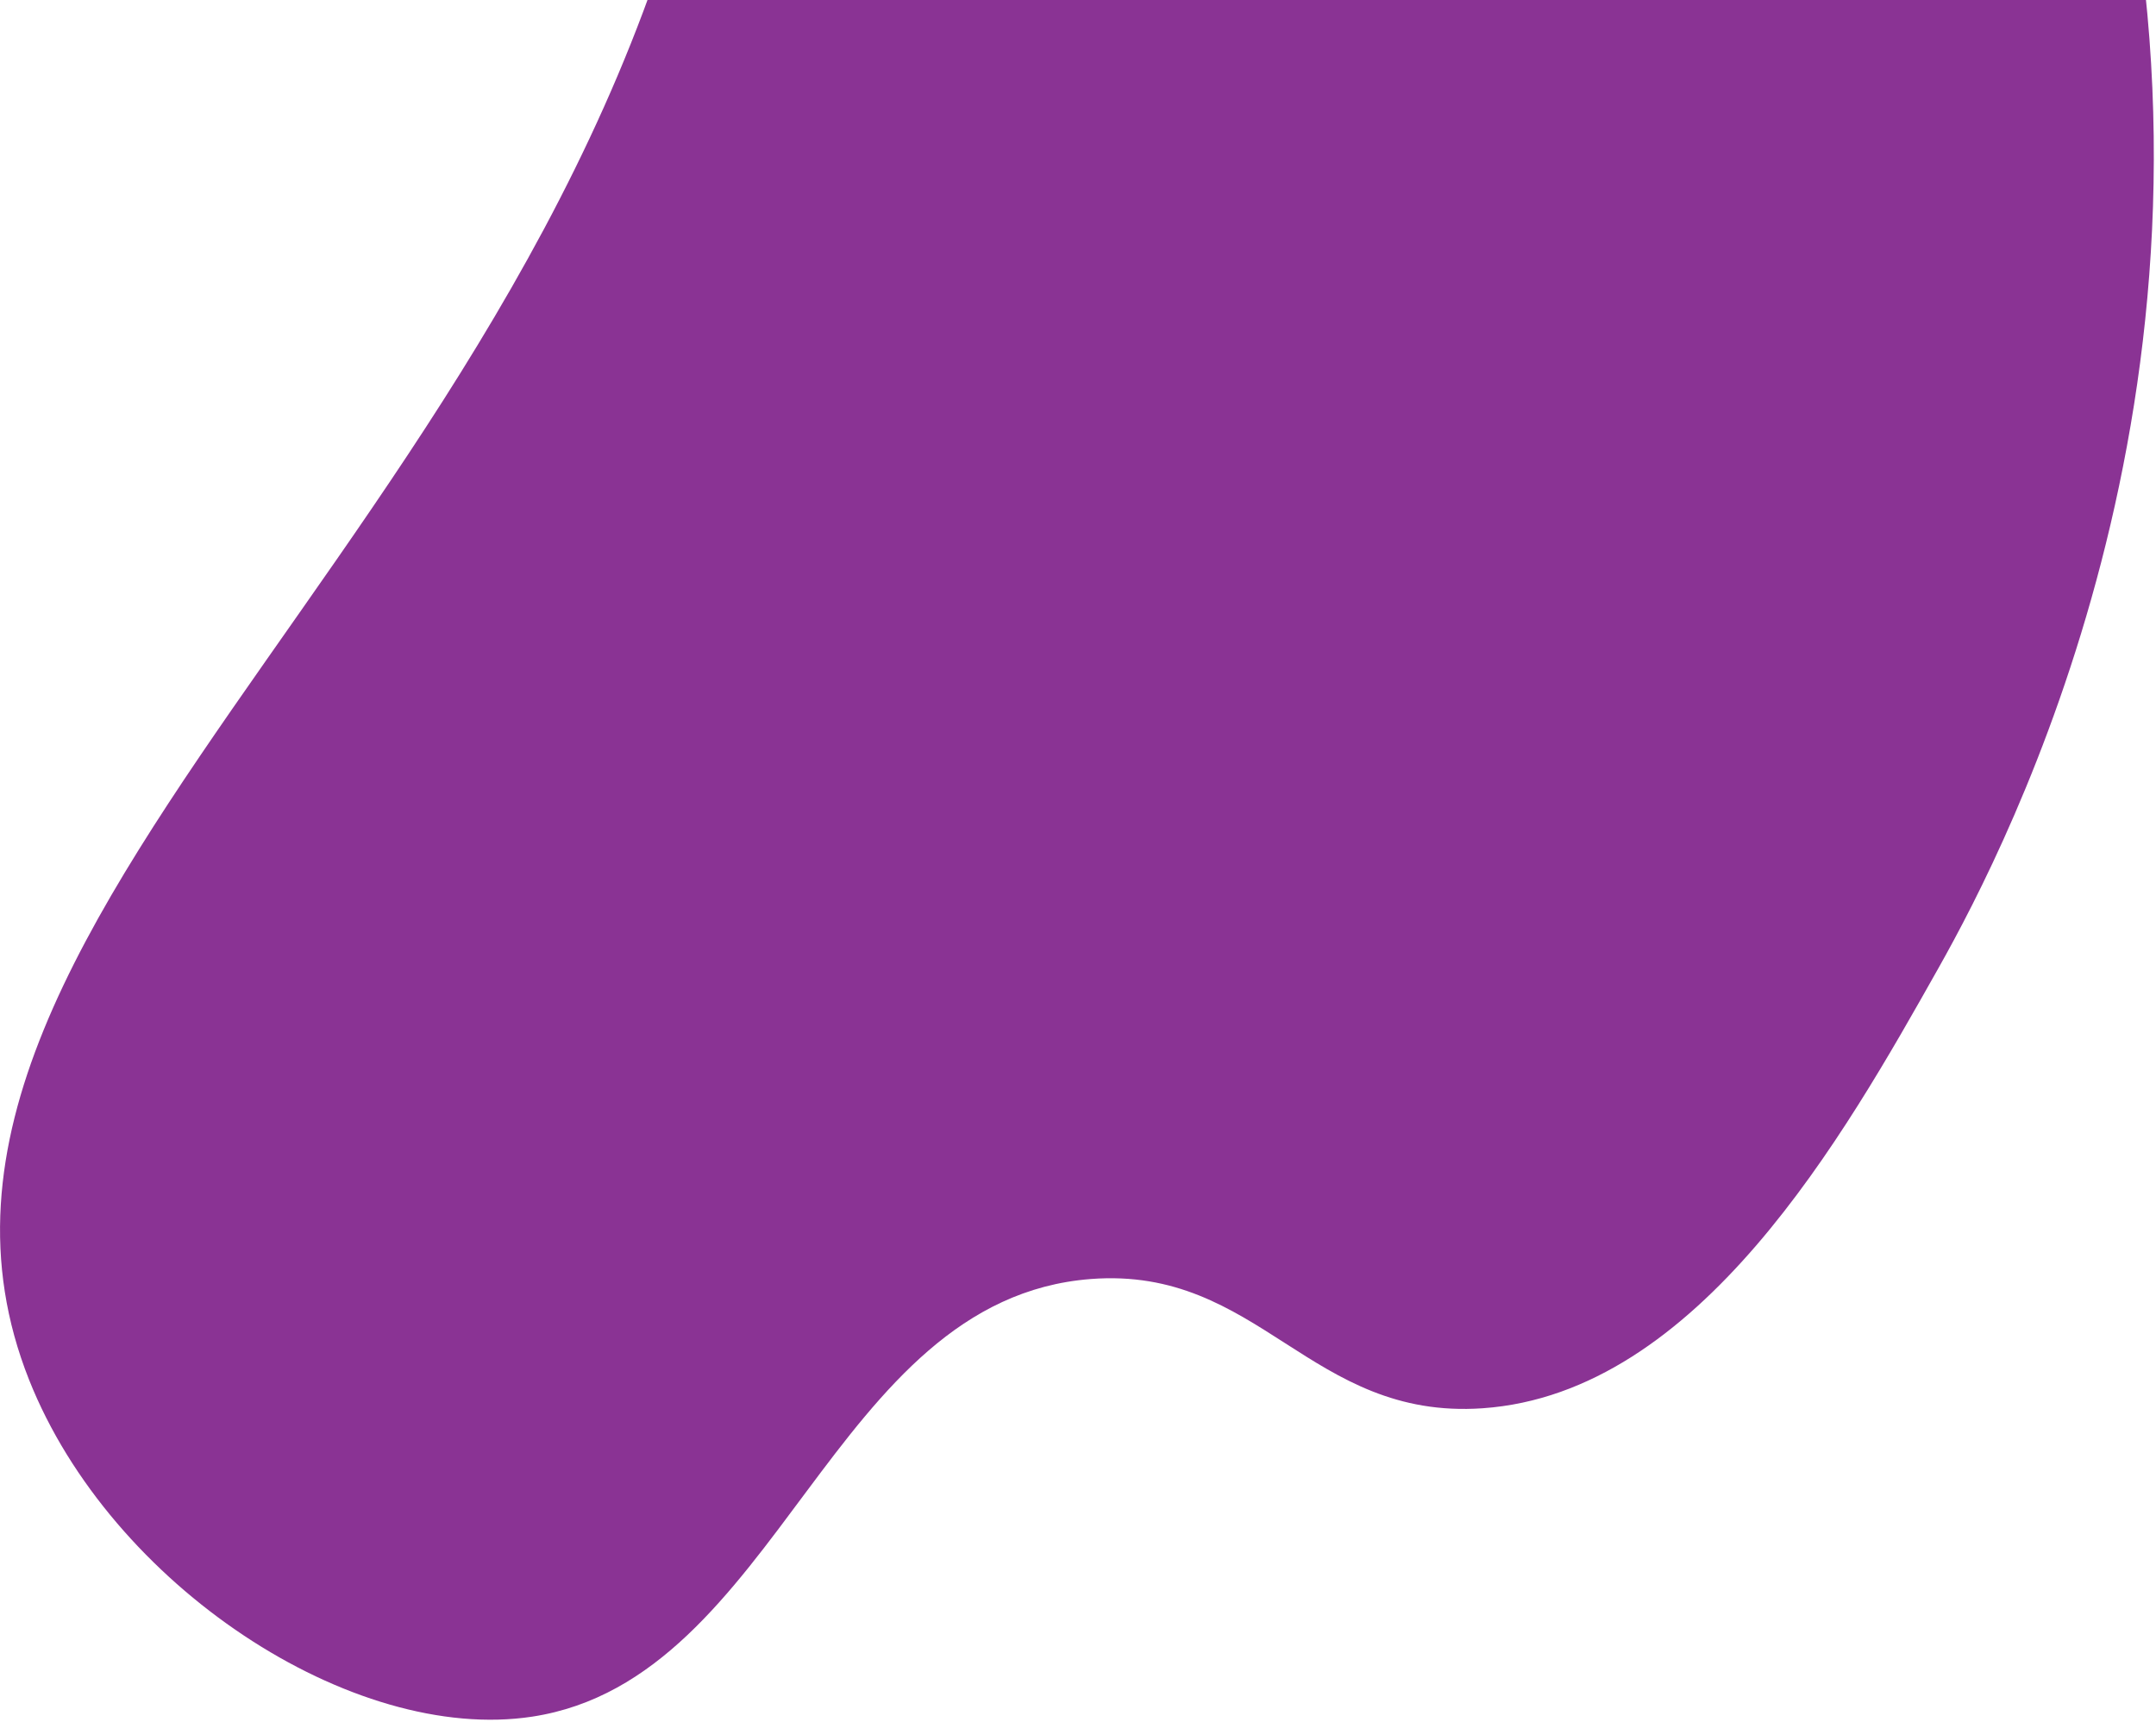 <svg xmlns="http://www.w3.org/2000/svg" width="864" height="690" viewBox="0 0 864 690" fill="none"><path d="M289.754 -121.707C293.154 -147.394 301.864 -227.402 343.662 -240.822C383.207 -253.496 448.875 -205.38 480.964 -175.157C509.363 -148.437 517.546 -130.058 534.497 -131.533C559.583 -133.72 563.955 -175.887 599.24 -224.876C605.972 -234.207 660.841 -310.392 709.643 -309.514C778.371 -308.283 831.013 -154.442 849.722 -65.946C897.035 157.729 806.186 335.883 776.888 387.886C739.025 455.118 680.872 558.417 594.125 564.423C524.885 569.206 504.807 507.422 437.146 512.617C332.813 520.658 312.505 672.837 213.314 688.013C141.39 699 44.376 635.441 11.645 552.996C-63.382 364.007 247.537 197.667 289.775 -121.686L289.754 -121.707Z" fill="#8A3394"></path></svg>
